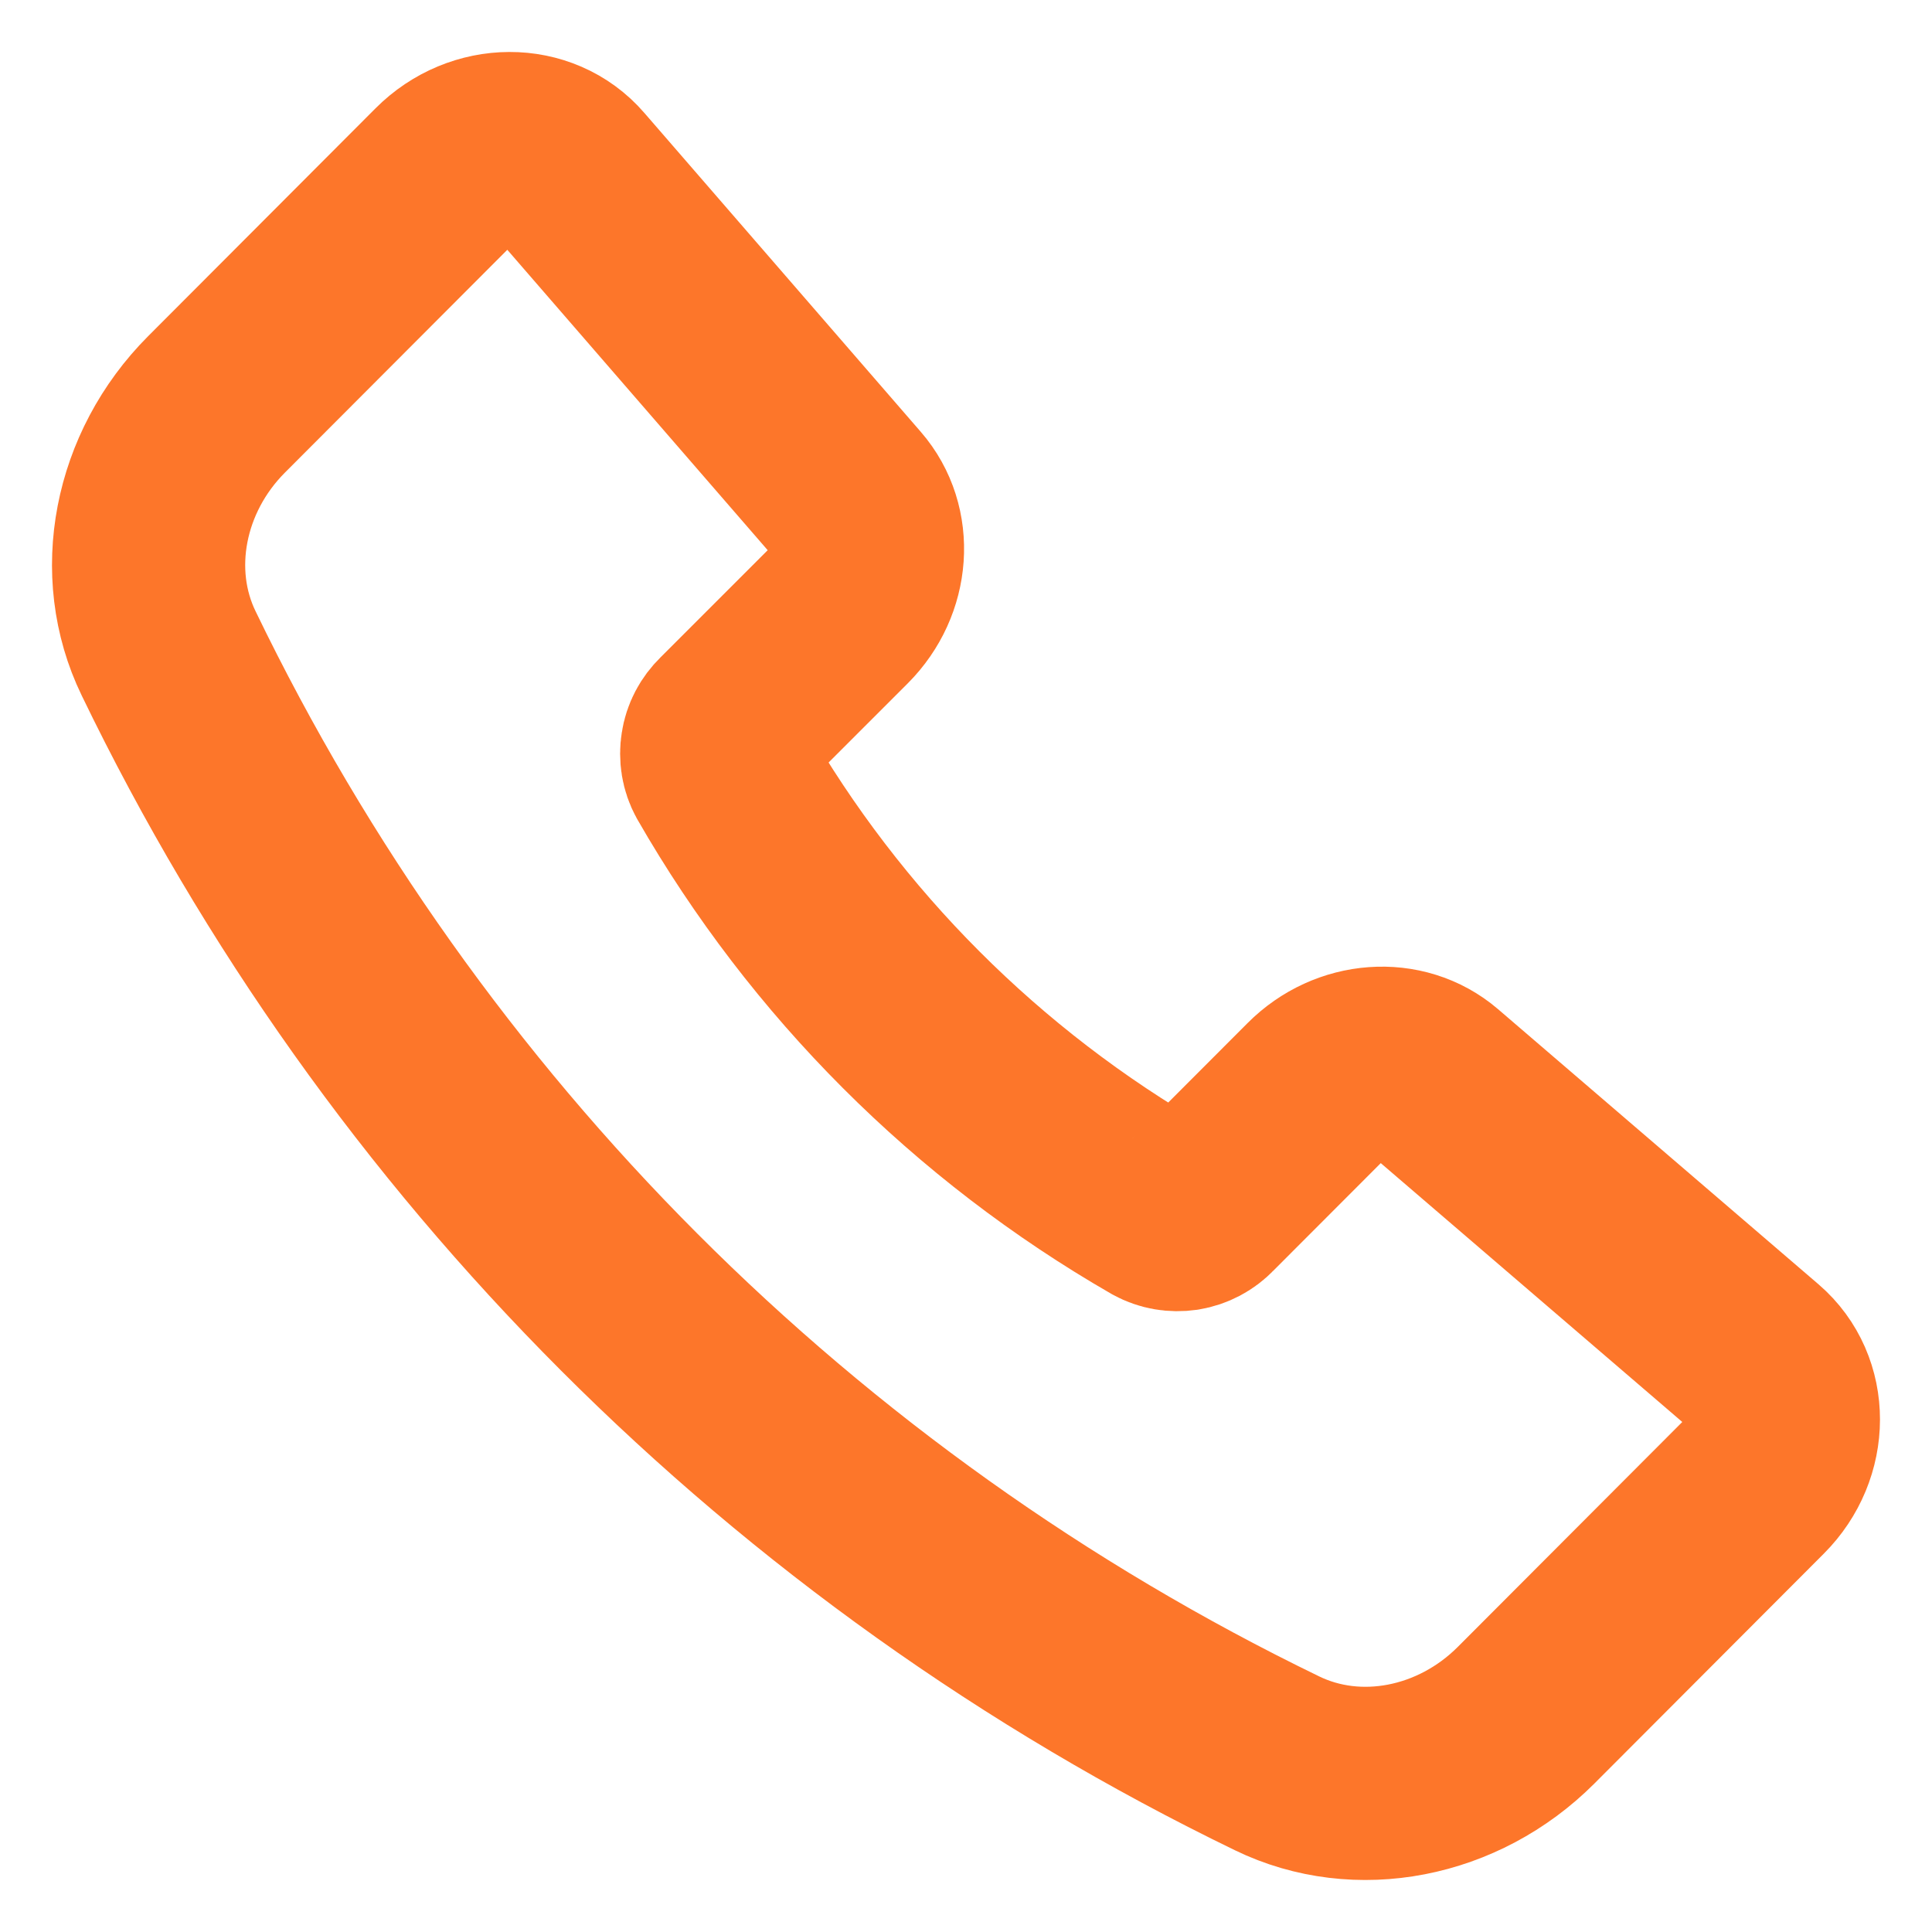 <svg width="13" height="13" viewBox="0 0 13 13" fill="none" xmlns="http://www.w3.org/2000/svg">
<path d="M5.705 3.332L3.844 1.185C3.63 0.937 3.236 0.938 2.987 1.188L1.457 2.721C1.002 3.177 0.871 3.854 1.135 4.397C2.709 7.655 5.337 10.287 8.593 11.865C9.136 12.129 9.812 11.998 10.268 11.542L11.812 9.995C12.062 9.745 12.063 9.35 11.813 9.135L9.657 7.284C9.432 7.091 9.081 7.116 8.855 7.343L8.105 8.094C8.067 8.134 8.016 8.161 7.961 8.17C7.906 8.178 7.85 8.169 7.801 8.142C6.575 7.436 5.557 6.418 4.853 5.191C4.826 5.142 4.817 5.085 4.826 5.03C4.834 4.975 4.861 4.925 4.901 4.886L5.649 4.138C5.876 3.91 5.901 3.558 5.705 3.332V3.332Z" stroke="#FD762A" stroke-width="1.3" stroke-linecap="round" stroke-linejoin="round"/>
</svg>
